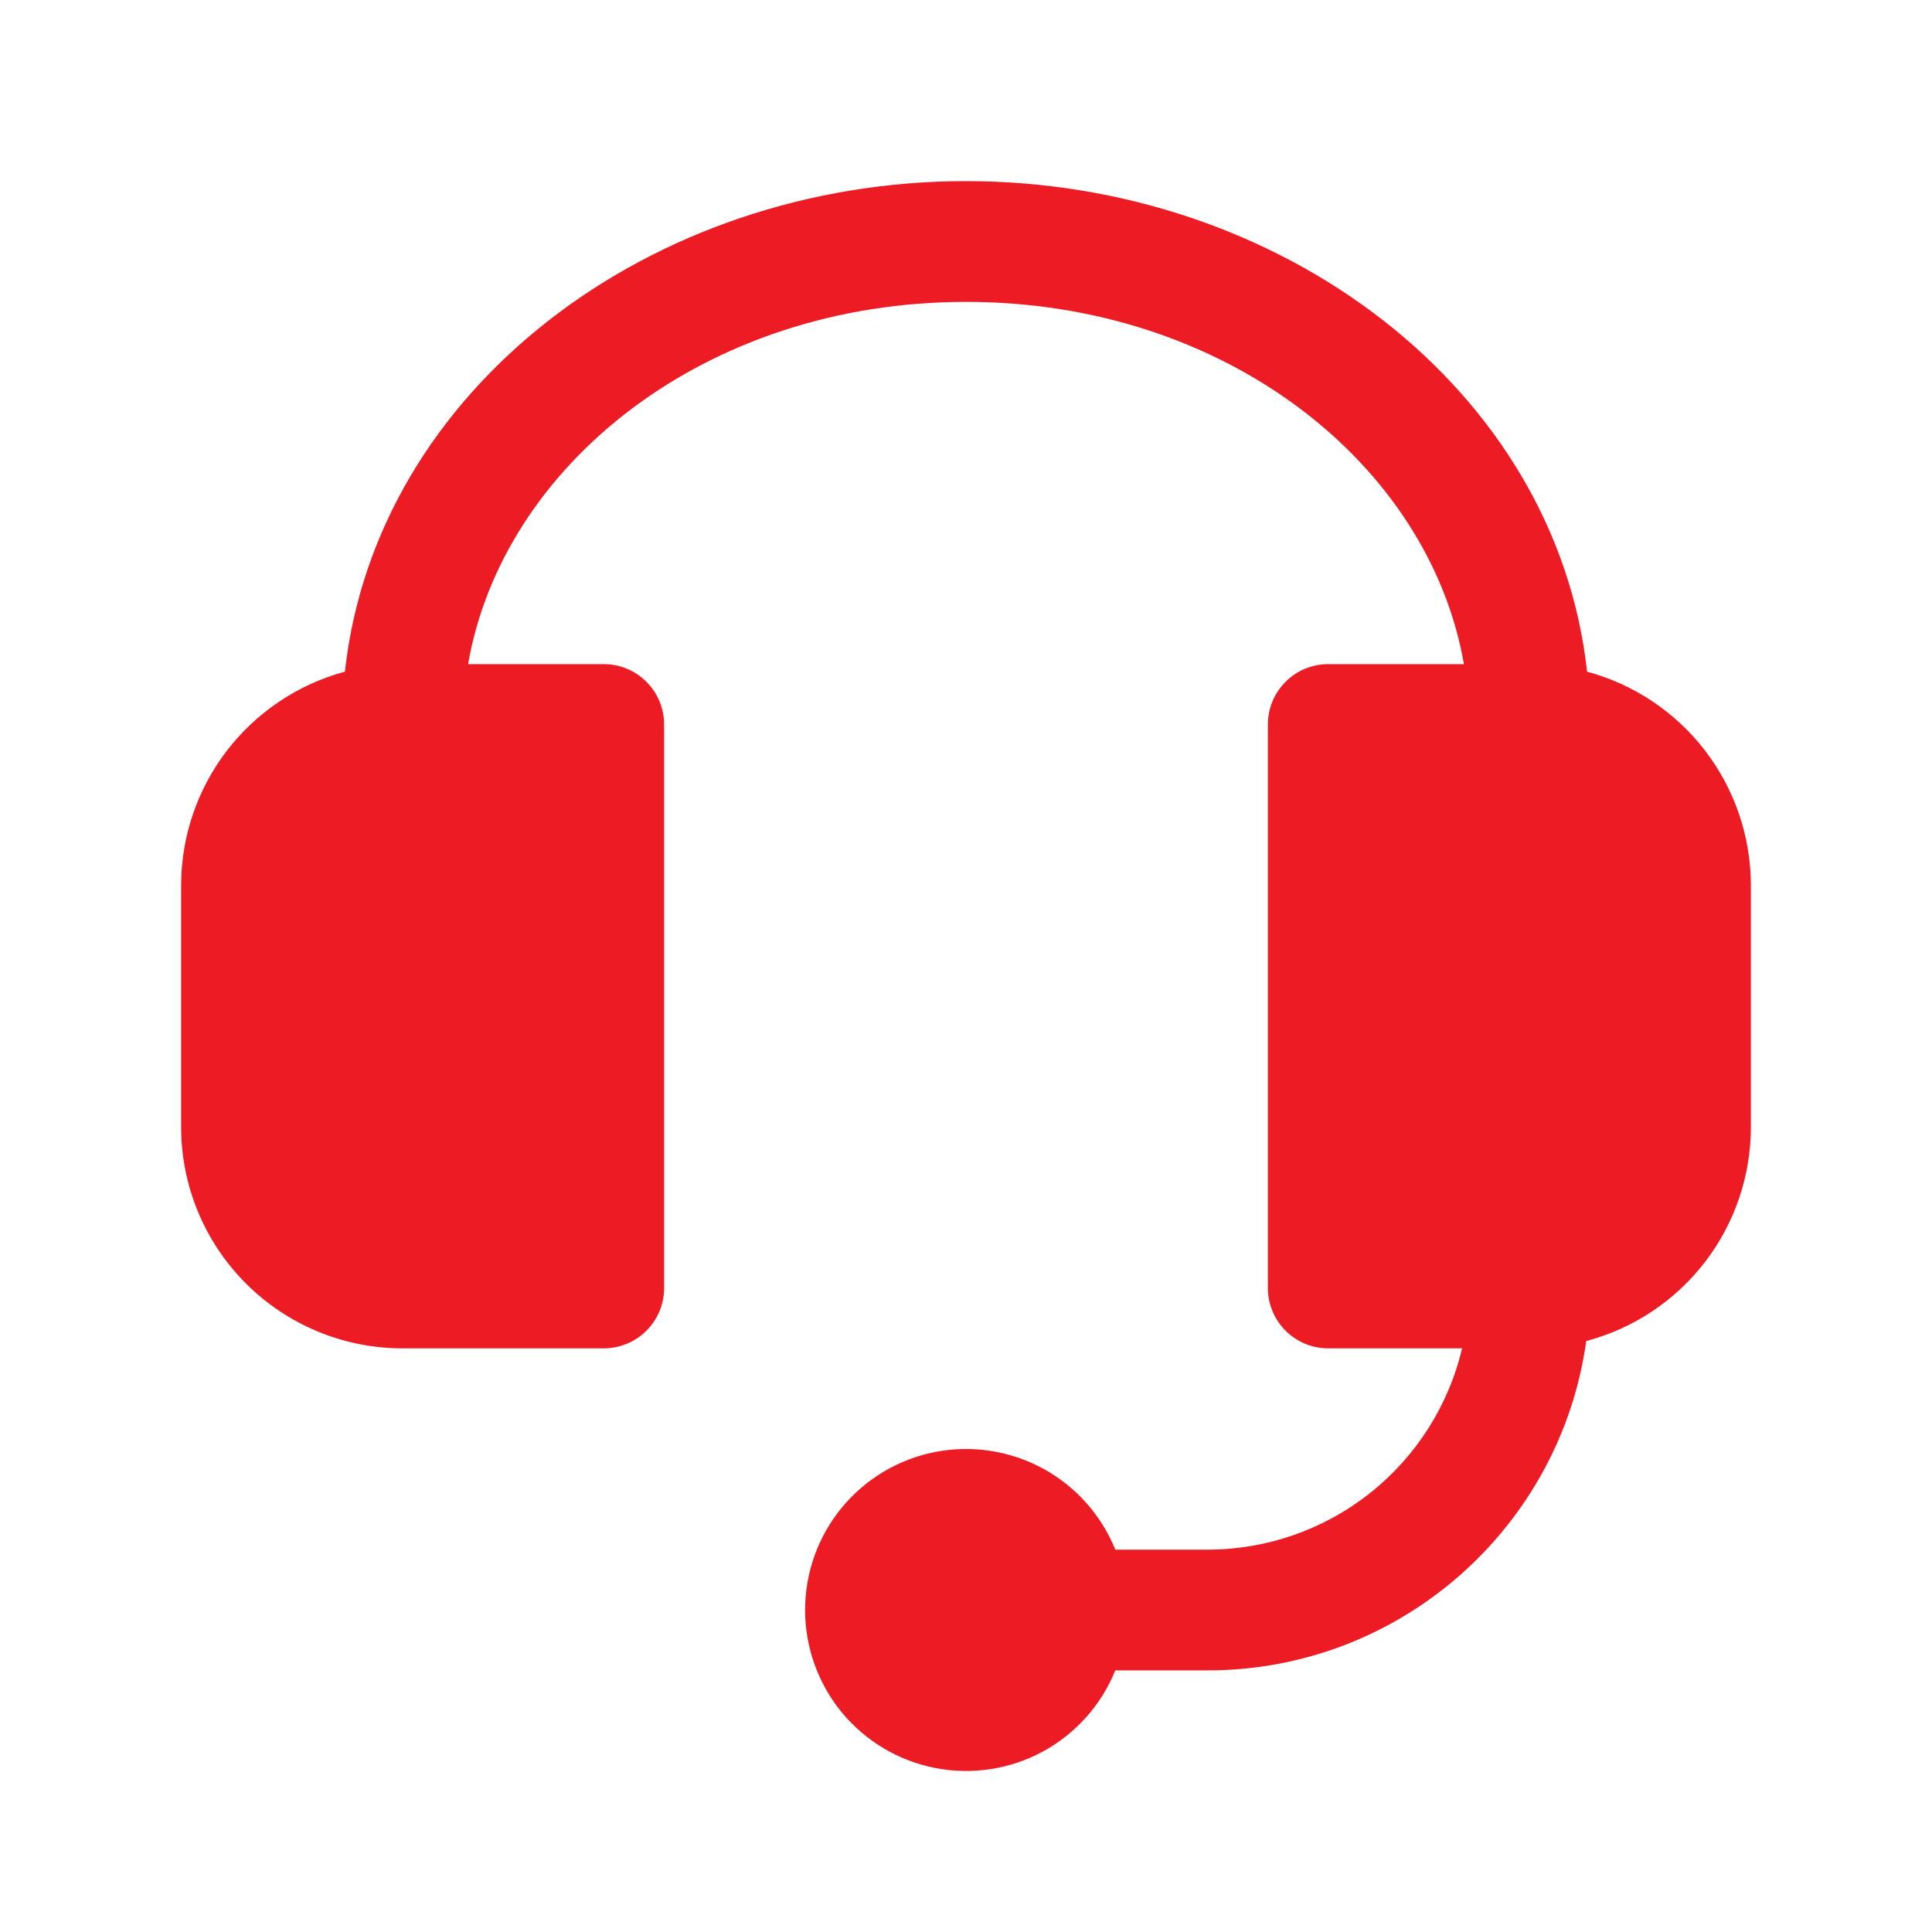 <svg width="32" height="32" viewBox="0 0 32 32" fill="none" xmlns="http://www.w3.org/2000/svg">
<path d="M5.713 11.125C4.935 11.335 4.247 11.796 3.756 12.436C3.266 13.076 3 13.86 3 14.667V18.667C3 19.639 3.386 20.572 4.074 21.259C4.762 21.947 5.694 22.333 6.667 22.333H10C10.265 22.333 10.52 22.228 10.707 22.04C10.895 21.853 11 21.599 11 21.333V12C11 11.735 10.895 11.48 10.707 11.293C10.52 11.105 10.265 11 10 11H7.753C8.325 7.707 11.679 5 16 5C20.321 5 23.675 7.707 24.247 11H22C21.735 11 21.48 11.105 21.293 11.293C21.105 11.48 21 11.735 21 12V21.333C21 21.885 21.448 22.333 22 22.333H24.217C23.992 23.283 23.453 24.128 22.688 24.733C21.923 25.338 20.976 25.667 20 25.667H18.473C18.241 25.093 17.817 24.618 17.273 24.323C16.729 24.028 16.099 23.931 15.492 24.049C14.884 24.167 14.337 24.493 13.943 24.971C13.55 25.448 13.335 26.048 13.335 26.667C13.335 27.285 13.55 27.885 13.943 28.363C14.337 28.84 14.884 29.166 15.492 29.284C16.099 29.402 16.729 29.306 17.273 29.011C17.817 28.715 18.241 28.24 18.473 27.667H20C23.2 27.667 25.845 25.293 26.273 22.212C27.055 22.005 27.747 21.544 28.24 20.903C28.733 20.262 29 19.476 29 18.667V14.667C29 13.86 28.734 13.076 28.244 12.436C27.753 11.796 27.066 11.335 26.287 11.125C25.777 6.453 21.235 3 16 3C10.765 3 6.223 6.453 5.713 11.125Z" fill="#ED1C24"/>
</svg>
